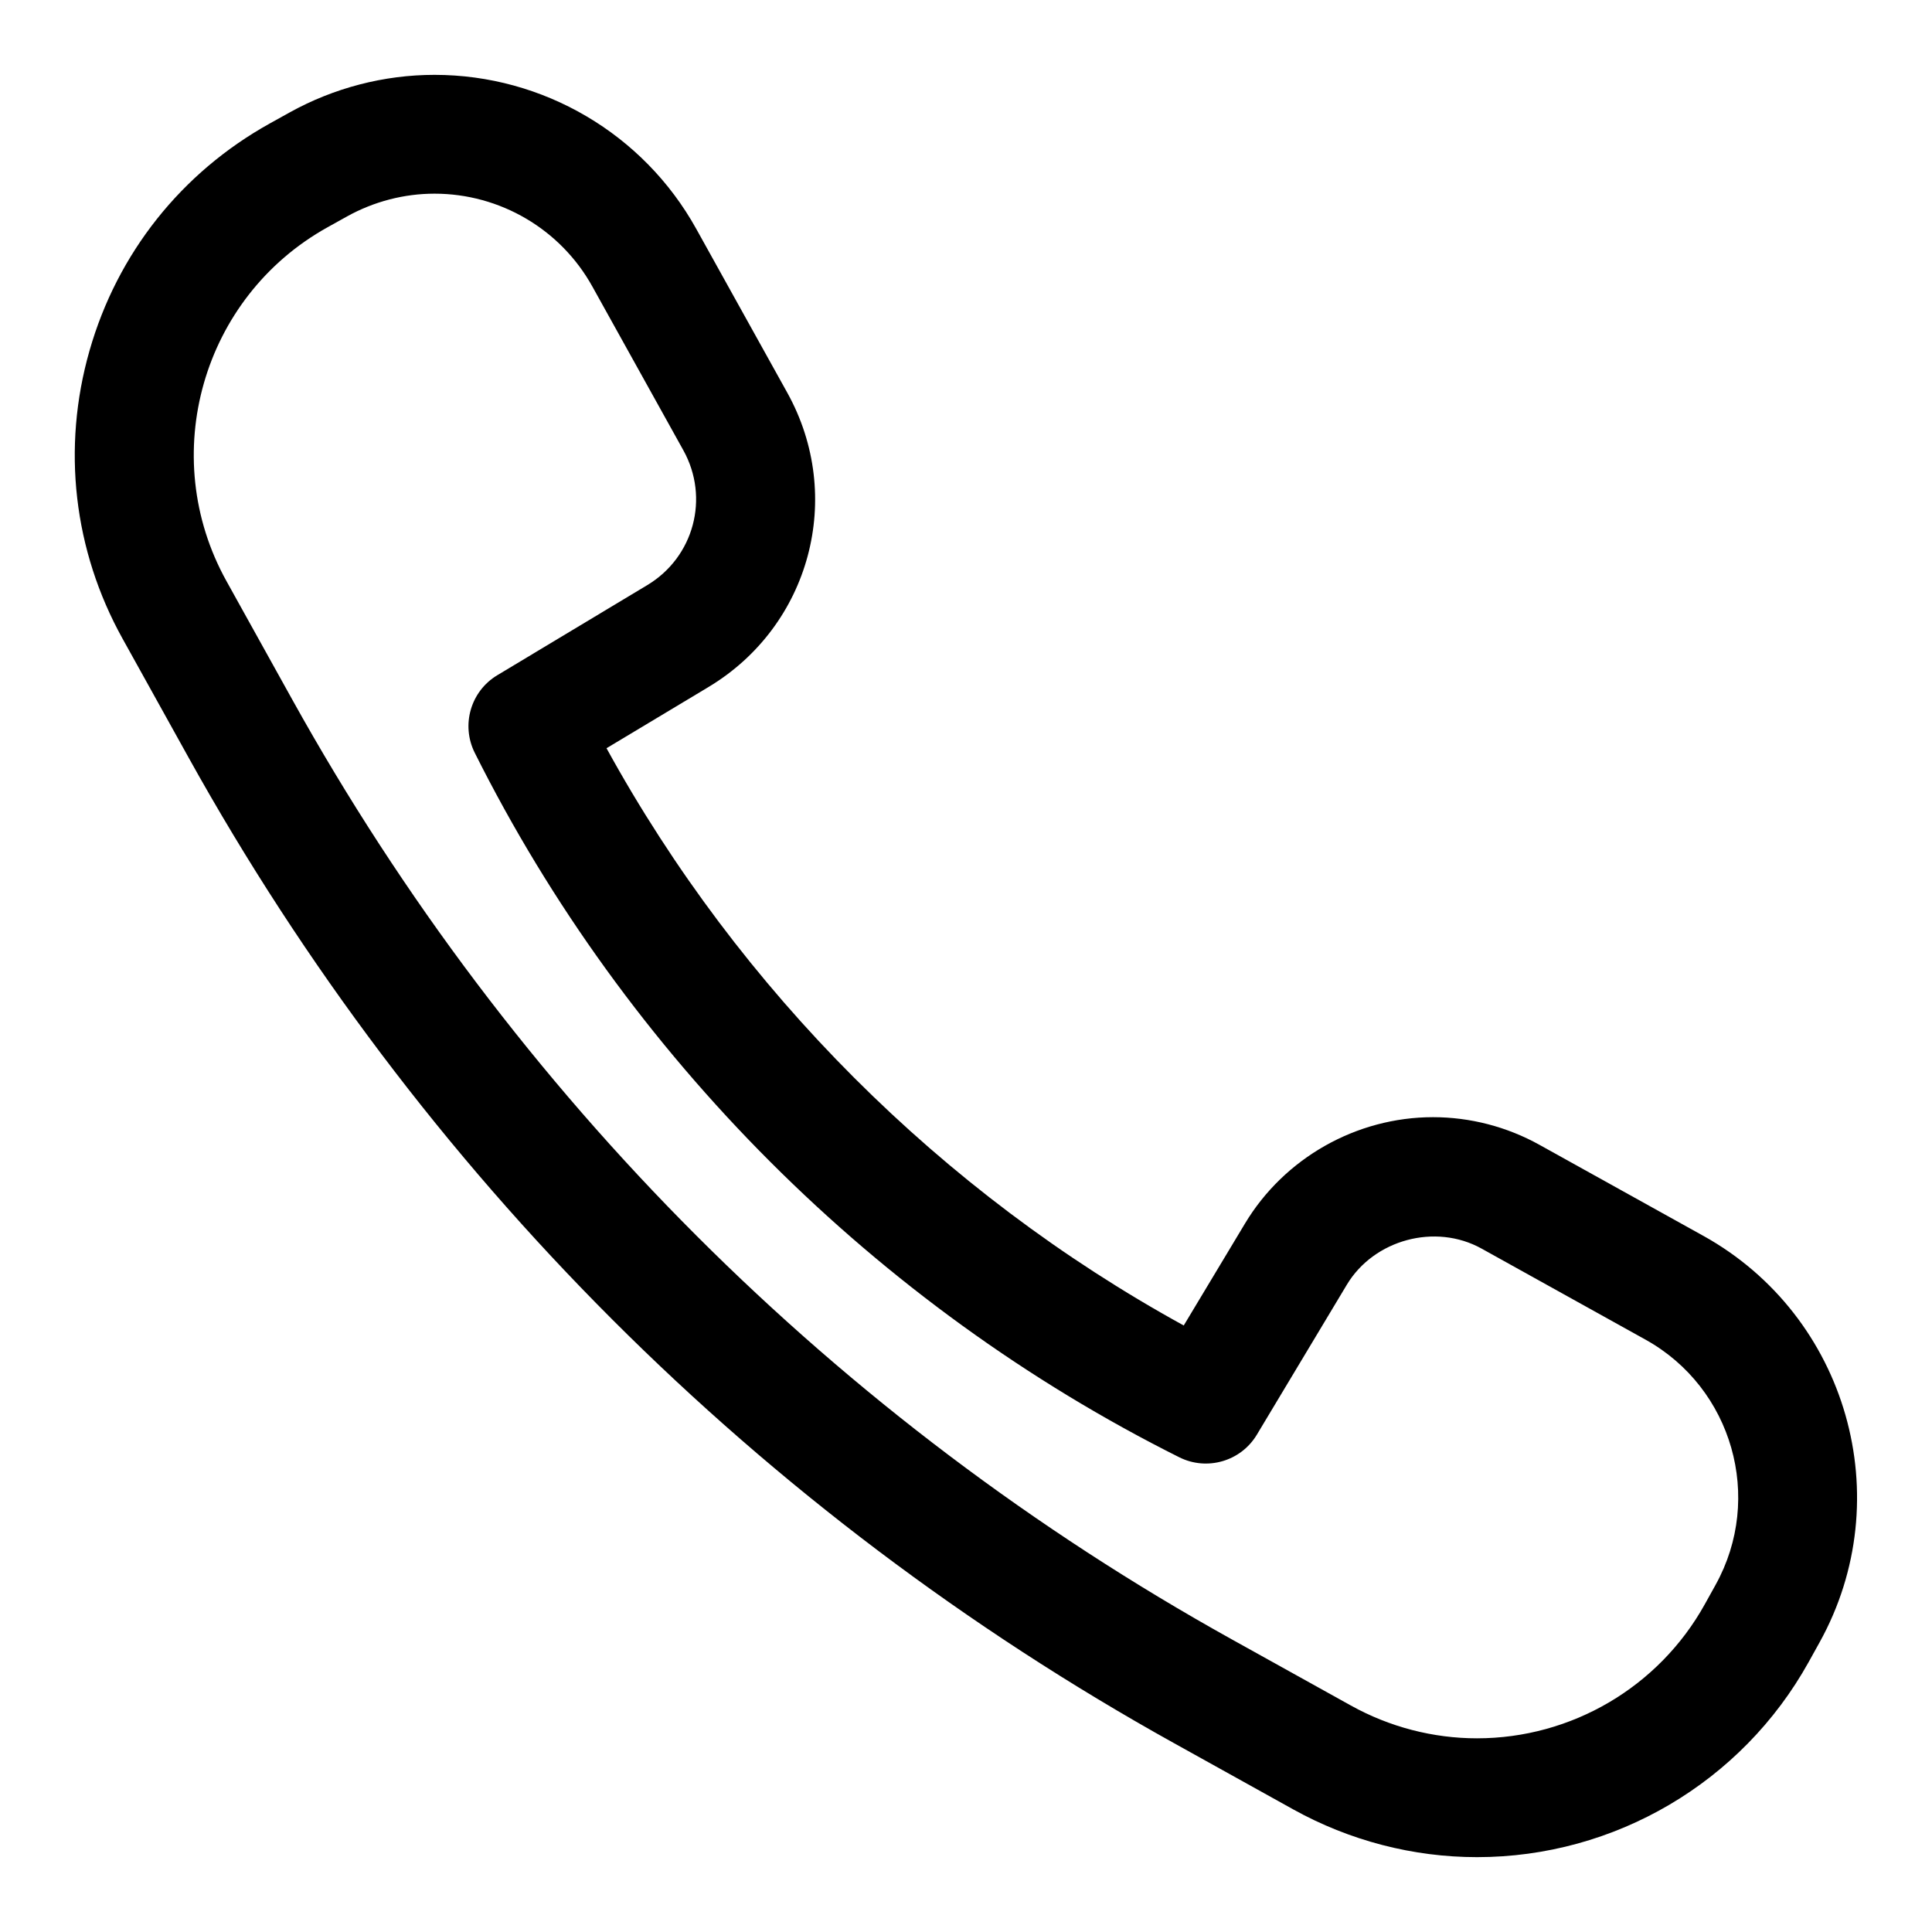 <?xml version="1.0" encoding="UTF-8"?>
<!-- Uploaded to: ICON Repo, www.iconrepo.com, Generator: ICON Repo Mixer Tools -->
<svg fill="#000000" width="800px" height="800px" version="1.1" viewBox="144 144 512 512" xmlns="http://www.w3.org/2000/svg">
 <path d="m595.38 471.5-43.426-24.121c-8.617-4.789-18.367-7.316-28.184-7.316-20.305 0-39.406 10.809-49.844 28.199l-16.223 27.004c-64.16-35.23-117.73-88.812-152.97-152.98l27.004-16.207c27.012-16.215 36.191-50.484 20.887-78.035l-24.121-43.41c-13.973-25.164-40.547-40.797-69.352-40.797-13.387 0-26.676 3.453-38.445 9.988l-5.191 2.883c-23.453 13.031-40.426 34.418-47.793 60.215-7.371 25.801-4.258 52.922 8.777 76.367l17.512 31.535c61.016 109.83 151.33 200.14 261.17 261.16l31.52 17.512c14.91 8.281 31.754 12.664 48.711 12.664h0.008c36.484 0 70.164-19.805 87.875-51.676l2.883-5.195c21.227-38.219 7.41-86.57-30.793-107.79zm3.273 92.496-2.883 5.188c-12.164 21.887-35.293 35.488-60.363 35.488-11.625 0-23.18-3.004-33.418-8.695l-31.52-17.512c-104.7-58.164-190.77-144.24-248.94-248.93l-17.512-31.535c-18.465-33.234-6.449-75.297 26.793-93.773l5.18-2.883c7.098-3.934 15.105-6.019 23.156-6.019 17.375 0 33.402 9.418 41.828 24.594l24.121 43.41c7.004 12.625 2.805 28.32-9.578 35.746l-39.734 23.871c-7.051 4.234-9.648 13.184-5.973 20.543 40.137 80.258 106.45 146.57 186.72 186.71 7.332 3.66 16.305 1.078 20.543-5.981l23.848-39.746c7.164-11.945 23.449-16.406 35.738-9.57l43.426 24.121c23.027 12.793 31.355 41.945 18.562 64.977z"/>
</svg>